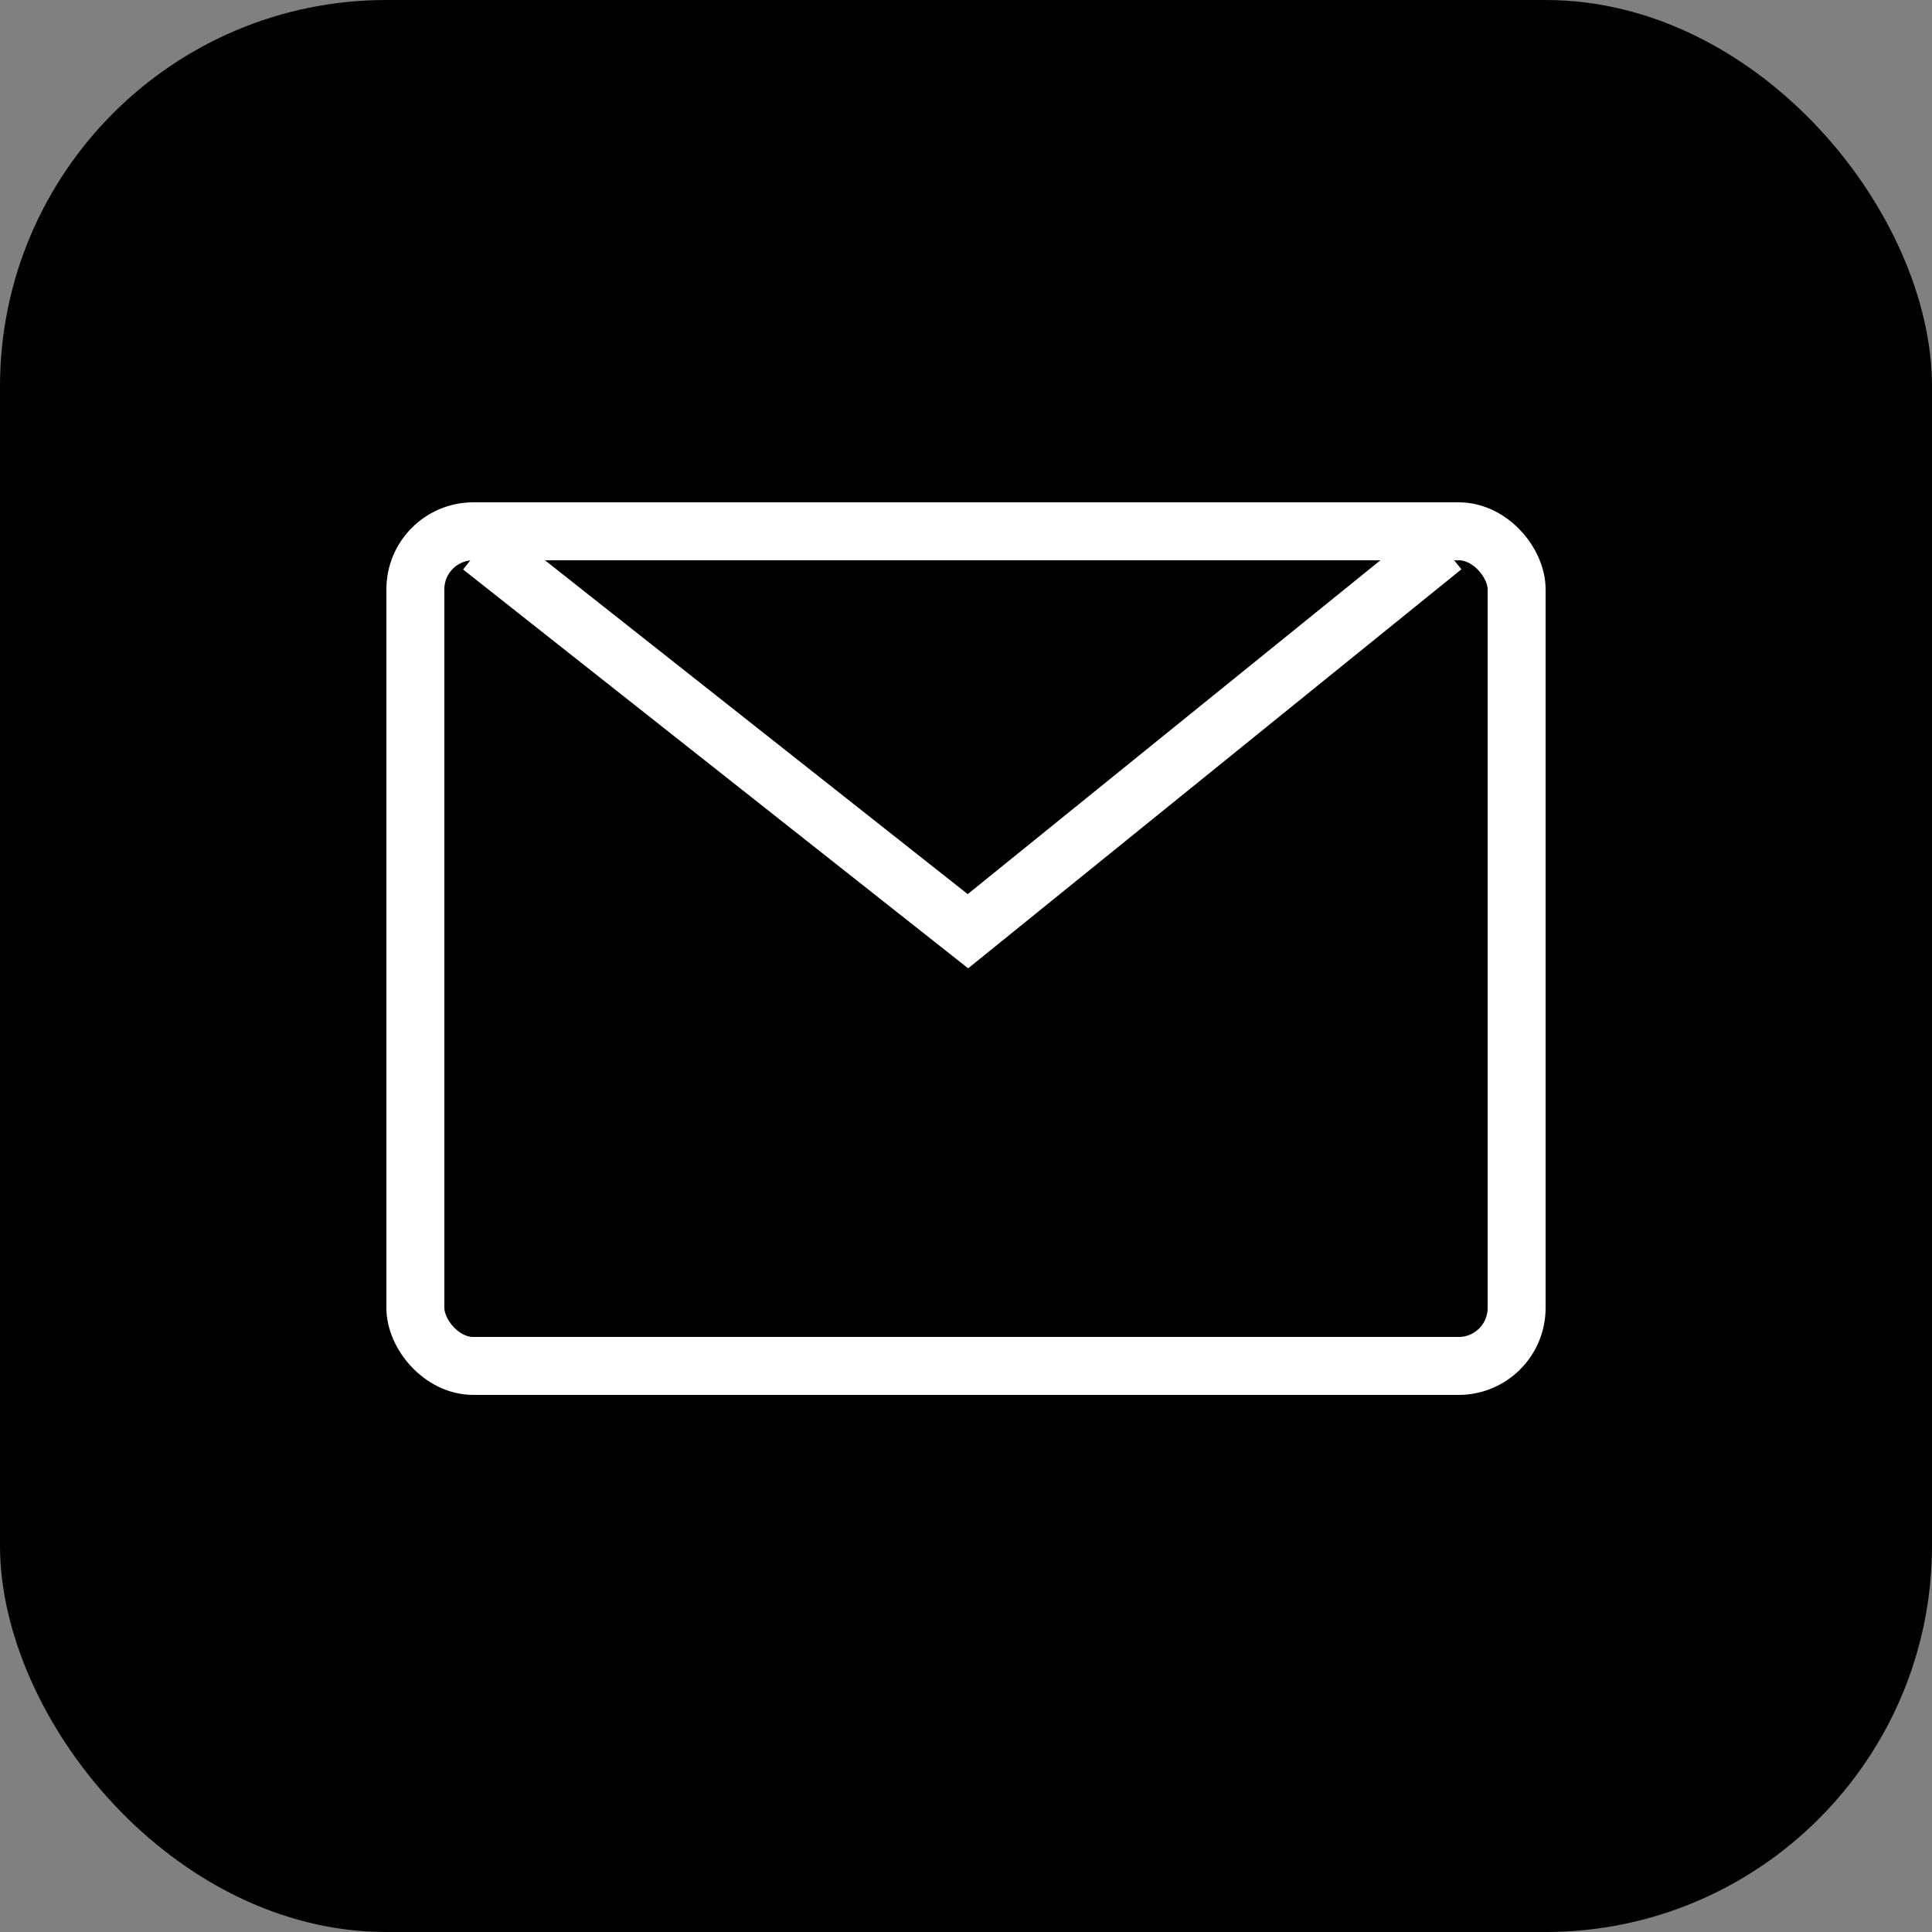 <?xml version="1.0" encoding="utf-8"?>
<svg width="50px" height="50px" xmlns="http://www.w3.org/2000/svg">
  <rect width="100%" height="100%" fill="#808080" stroke="none"/>
  <g fill="none" fill-rule="evenodd" transform="matrix(0.5, 0, 0, 0.5, 0, 0)">
    <rect width="100" height="100" fill="#000000" rx="20" ry="20"/>
    <g stroke="#FFF" stroke-width="3" transform="translate(20 26)">
      <rect width="57" height="43.2" x="1.5" y="1.5" rx="3"/>
      <path d="M4.9 2.3l25.2 19.9L54.7 2.3"/>
    </g>
  </g>
</svg>